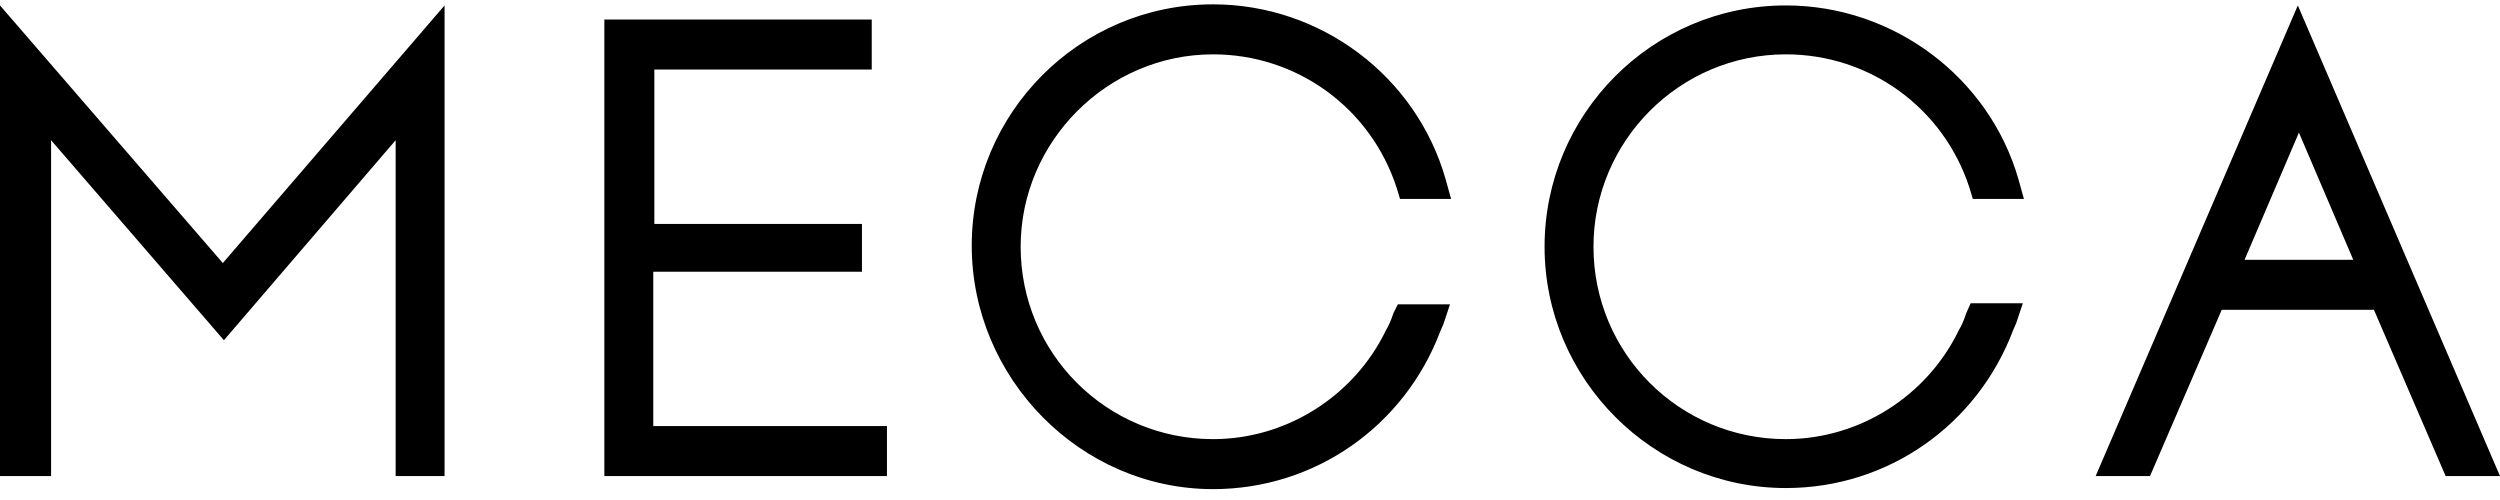 <svg xmlns="http://www.w3.org/2000/svg" viewBox="0 0 230 46"><path class="path" d="M81.6 39.2v4.6H55.6v-42h24.6v4.6h-20v14.2h19.1V25H60.1v14.2H81.6zM40.9 43.8V0.5L20.5 24.2 0 0.5v43.3h2.6 2.1V12.9l15.9 18.4 15.8-18.4v30.9h1.5H40.9zM230 43.8h-5l-6.6-15.3h-14l-6.6 15.3h-5l18.6-43.3L230 43.8zM216.5 23.9l-5-11.7 -5 11.7H216.5zM128.2 28.8c-0.2 0.6-0.4 1.1-0.7 1.6 -2.9 6-9.1 10-15.9 10 -9.8 0-17.7-7.9-17.7-17.7C93.9 13 101.9 5 111.6 5c7.7 0 14.5 4.9 16.9 12.3l0.3 1h4.7l-0.5-1.8c-2.7-9.5-11.5-16.1-21.4-16.1 -12.3 0-22.2 10-22.2 22.2S99.4 45 111.6 45c9.4 0 17.6-5.8 20.9-14.5 0.1-0.2 0.2-0.5 0.3-0.7l0.6-1.8h-4.8L128.2 28.8zM180.9 28.8c-0.2 0.6-0.4 1.1-0.7 1.6 -2.9 6-9.1 10-15.9 10 -9.8 0-17.7-7.9-17.7-17.7 0-9.7 7.9-17.7 17.7-17.7 7.7 0 14.5 4.9 16.9 12.3l0.3 1h4.7l-0.5-1.8C183 7.1 174.2 0.5 164.3 0.5c-12.3 0-22.2 10-22.2 22.2s10 22.2 22.2 22.2c9.4 0 17.6-5.8 20.9-14.5 0.1-0.2 0.2-0.5 0.3-0.7l0.6-1.8h-4.8L180.9 28.8z"/></svg>

